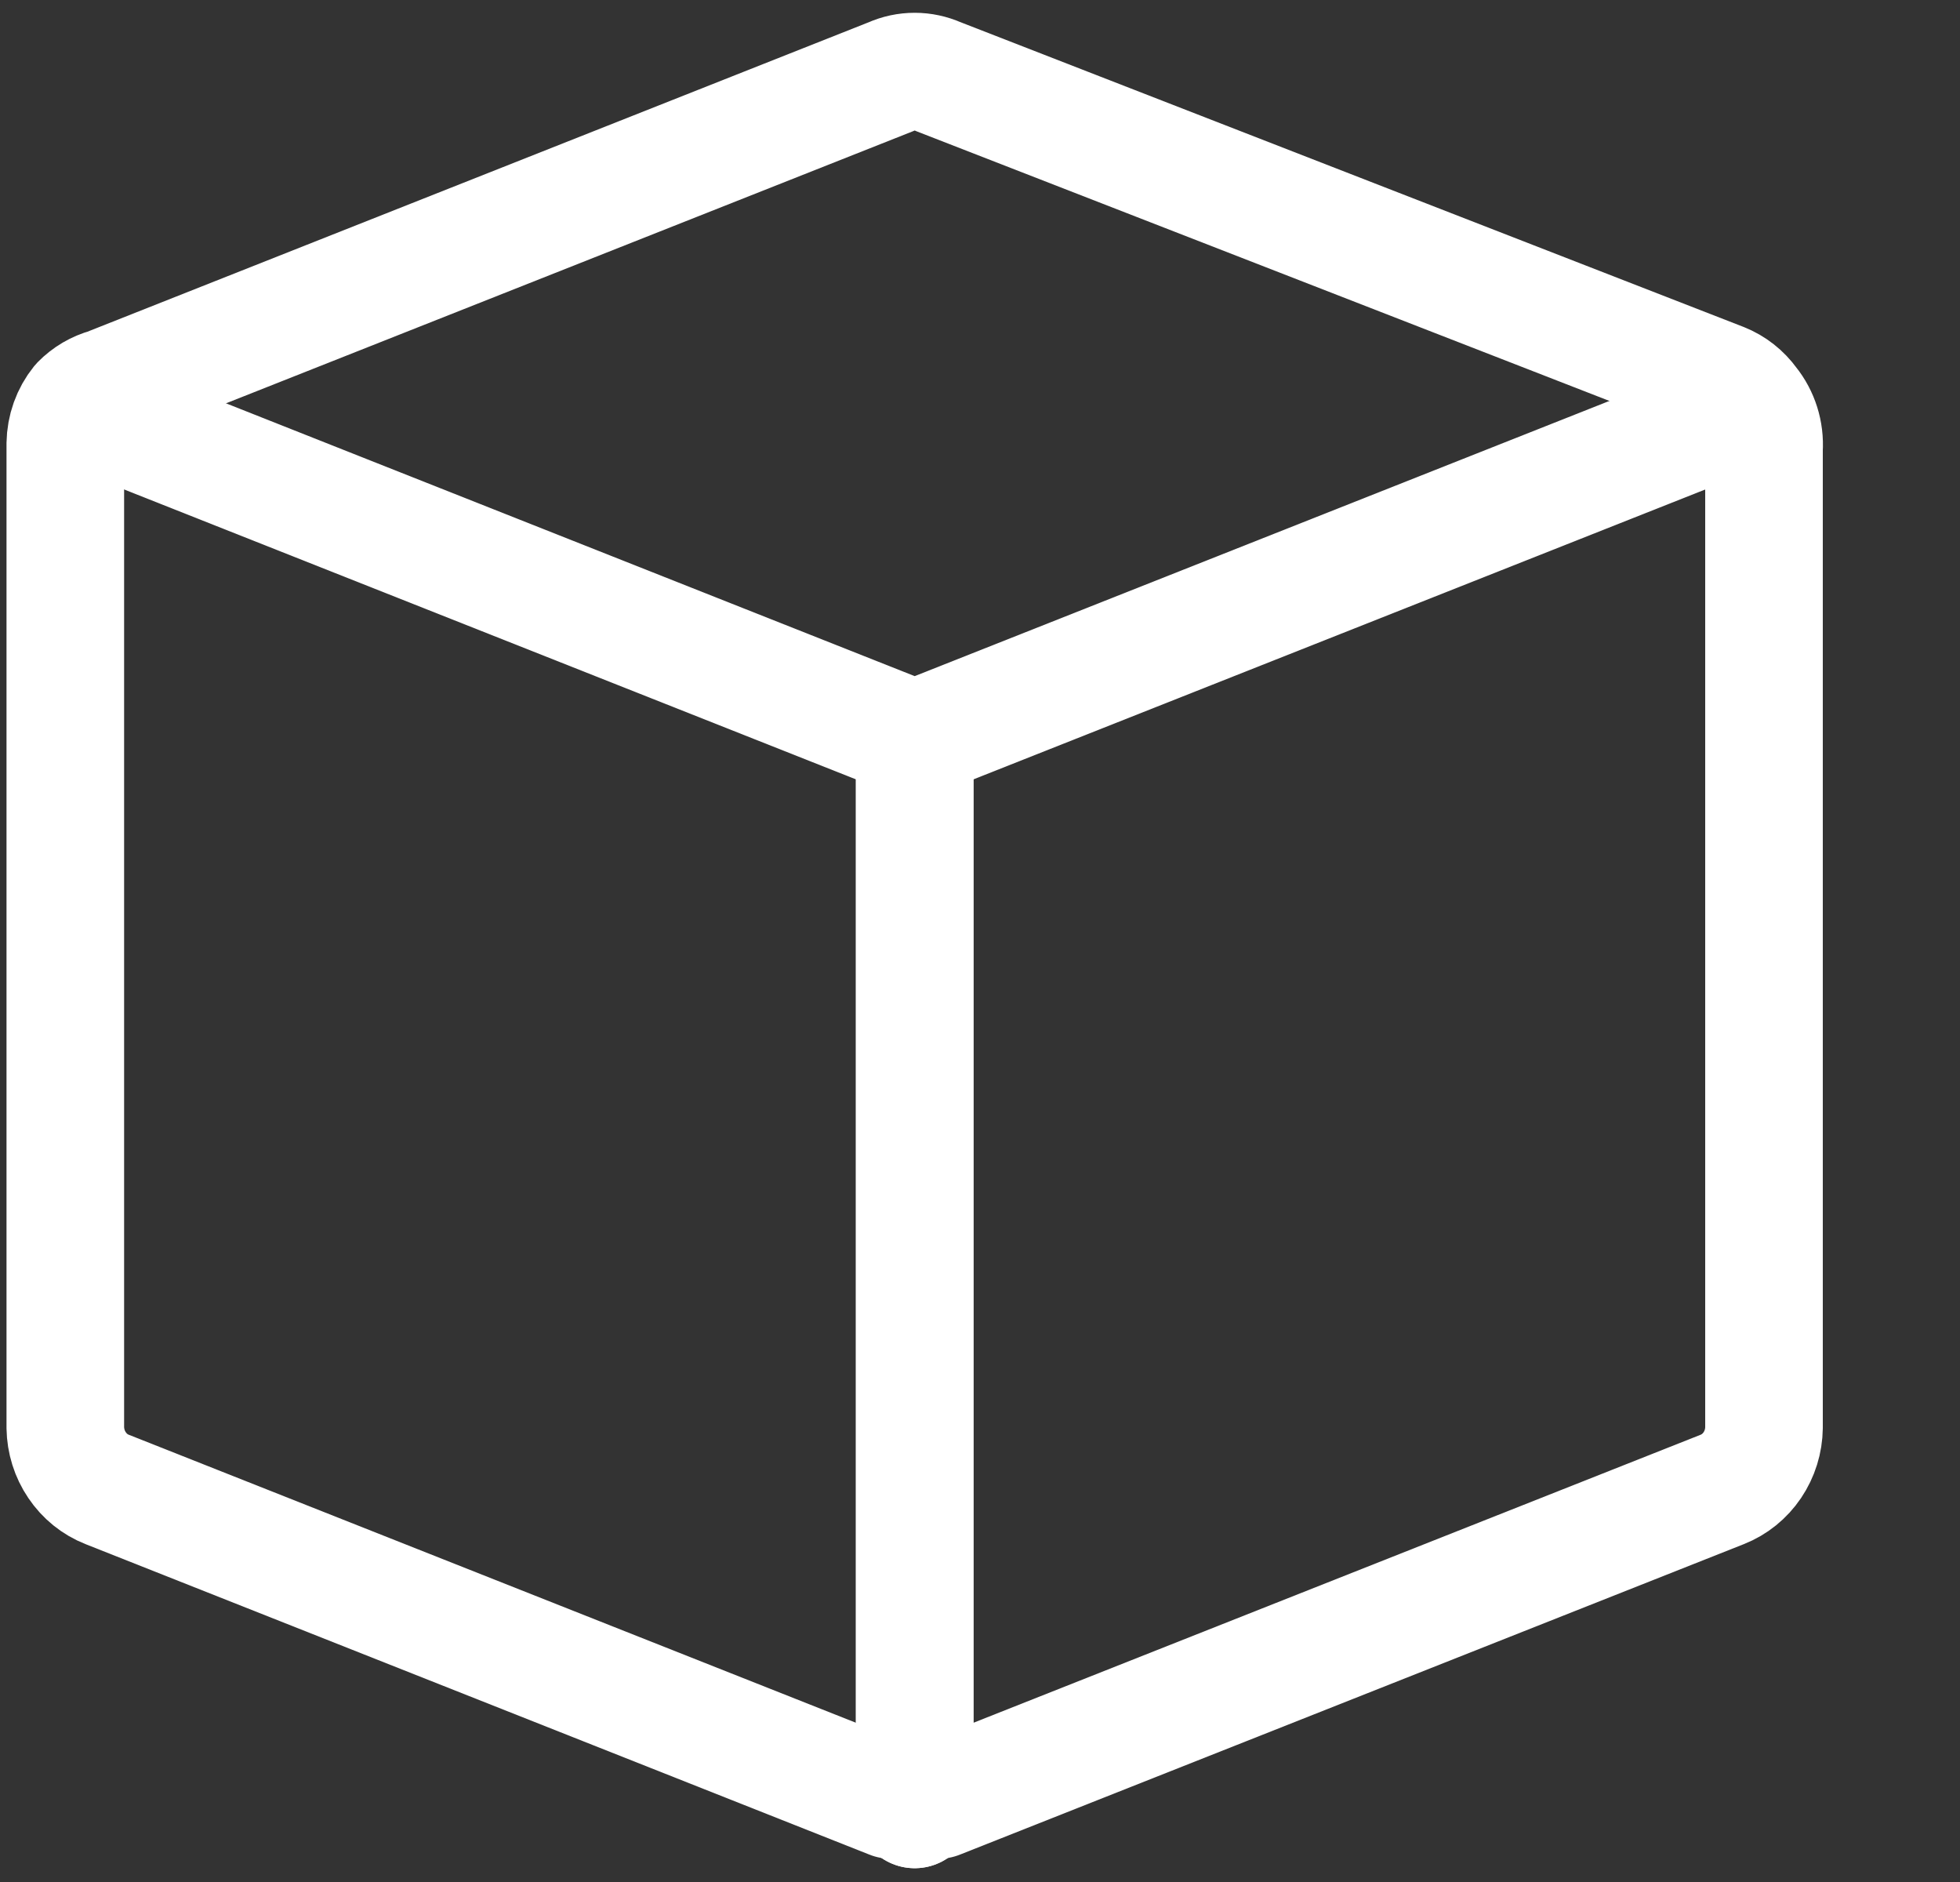 <svg width="25" height="24" viewBox="0 0 25 24" fill="none" xmlns="http://www.w3.org/2000/svg">
<rect x="0" y="0" width="25" height="24" fill="#333333" stroke="none"/>
<path d="M22.317 5.143C22.228 5.019 22.107 4.924 21.967 4.868L11.967 0.977C11.872 0.935 11.77 0.913 11.667 0.913C11.563 0.913 11.461 0.935 11.367 0.977L1.367 4.937C1.235 4.973 1.114 5.044 1.017 5.143C0.9 5.288 0.836 5.469 0.833 5.657V18.206C0.836 18.377 0.887 18.543 0.983 18.684C1.078 18.825 1.211 18.933 1.367 18.994L11.367 22.954H11.667H11.967L21.967 18.994C22.122 18.933 22.256 18.825 22.351 18.684C22.446 18.543 22.498 18.377 22.5 18.206V5.726C22.514 5.514 22.448 5.305 22.317 5.143V5.143Z" stroke="white" stroke-width="1.5" stroke-linecap="round" stroke-linejoin="round"/>
<path d="M11.667 23.074V9.429" stroke="white" stroke-width="1.5" stroke-linecap="round" stroke-linejoin="round"/>
<path d="M11.667 9.429V23.074" stroke="white" stroke-width="1.5" stroke-linecap="round" stroke-linejoin="round"/>
<path d="M1.017 5.211L11.667 9.429L22.317 5.211" stroke="white" stroke-width="1.5" stroke-linecap="round" stroke-linejoin="round"/>
</svg>
